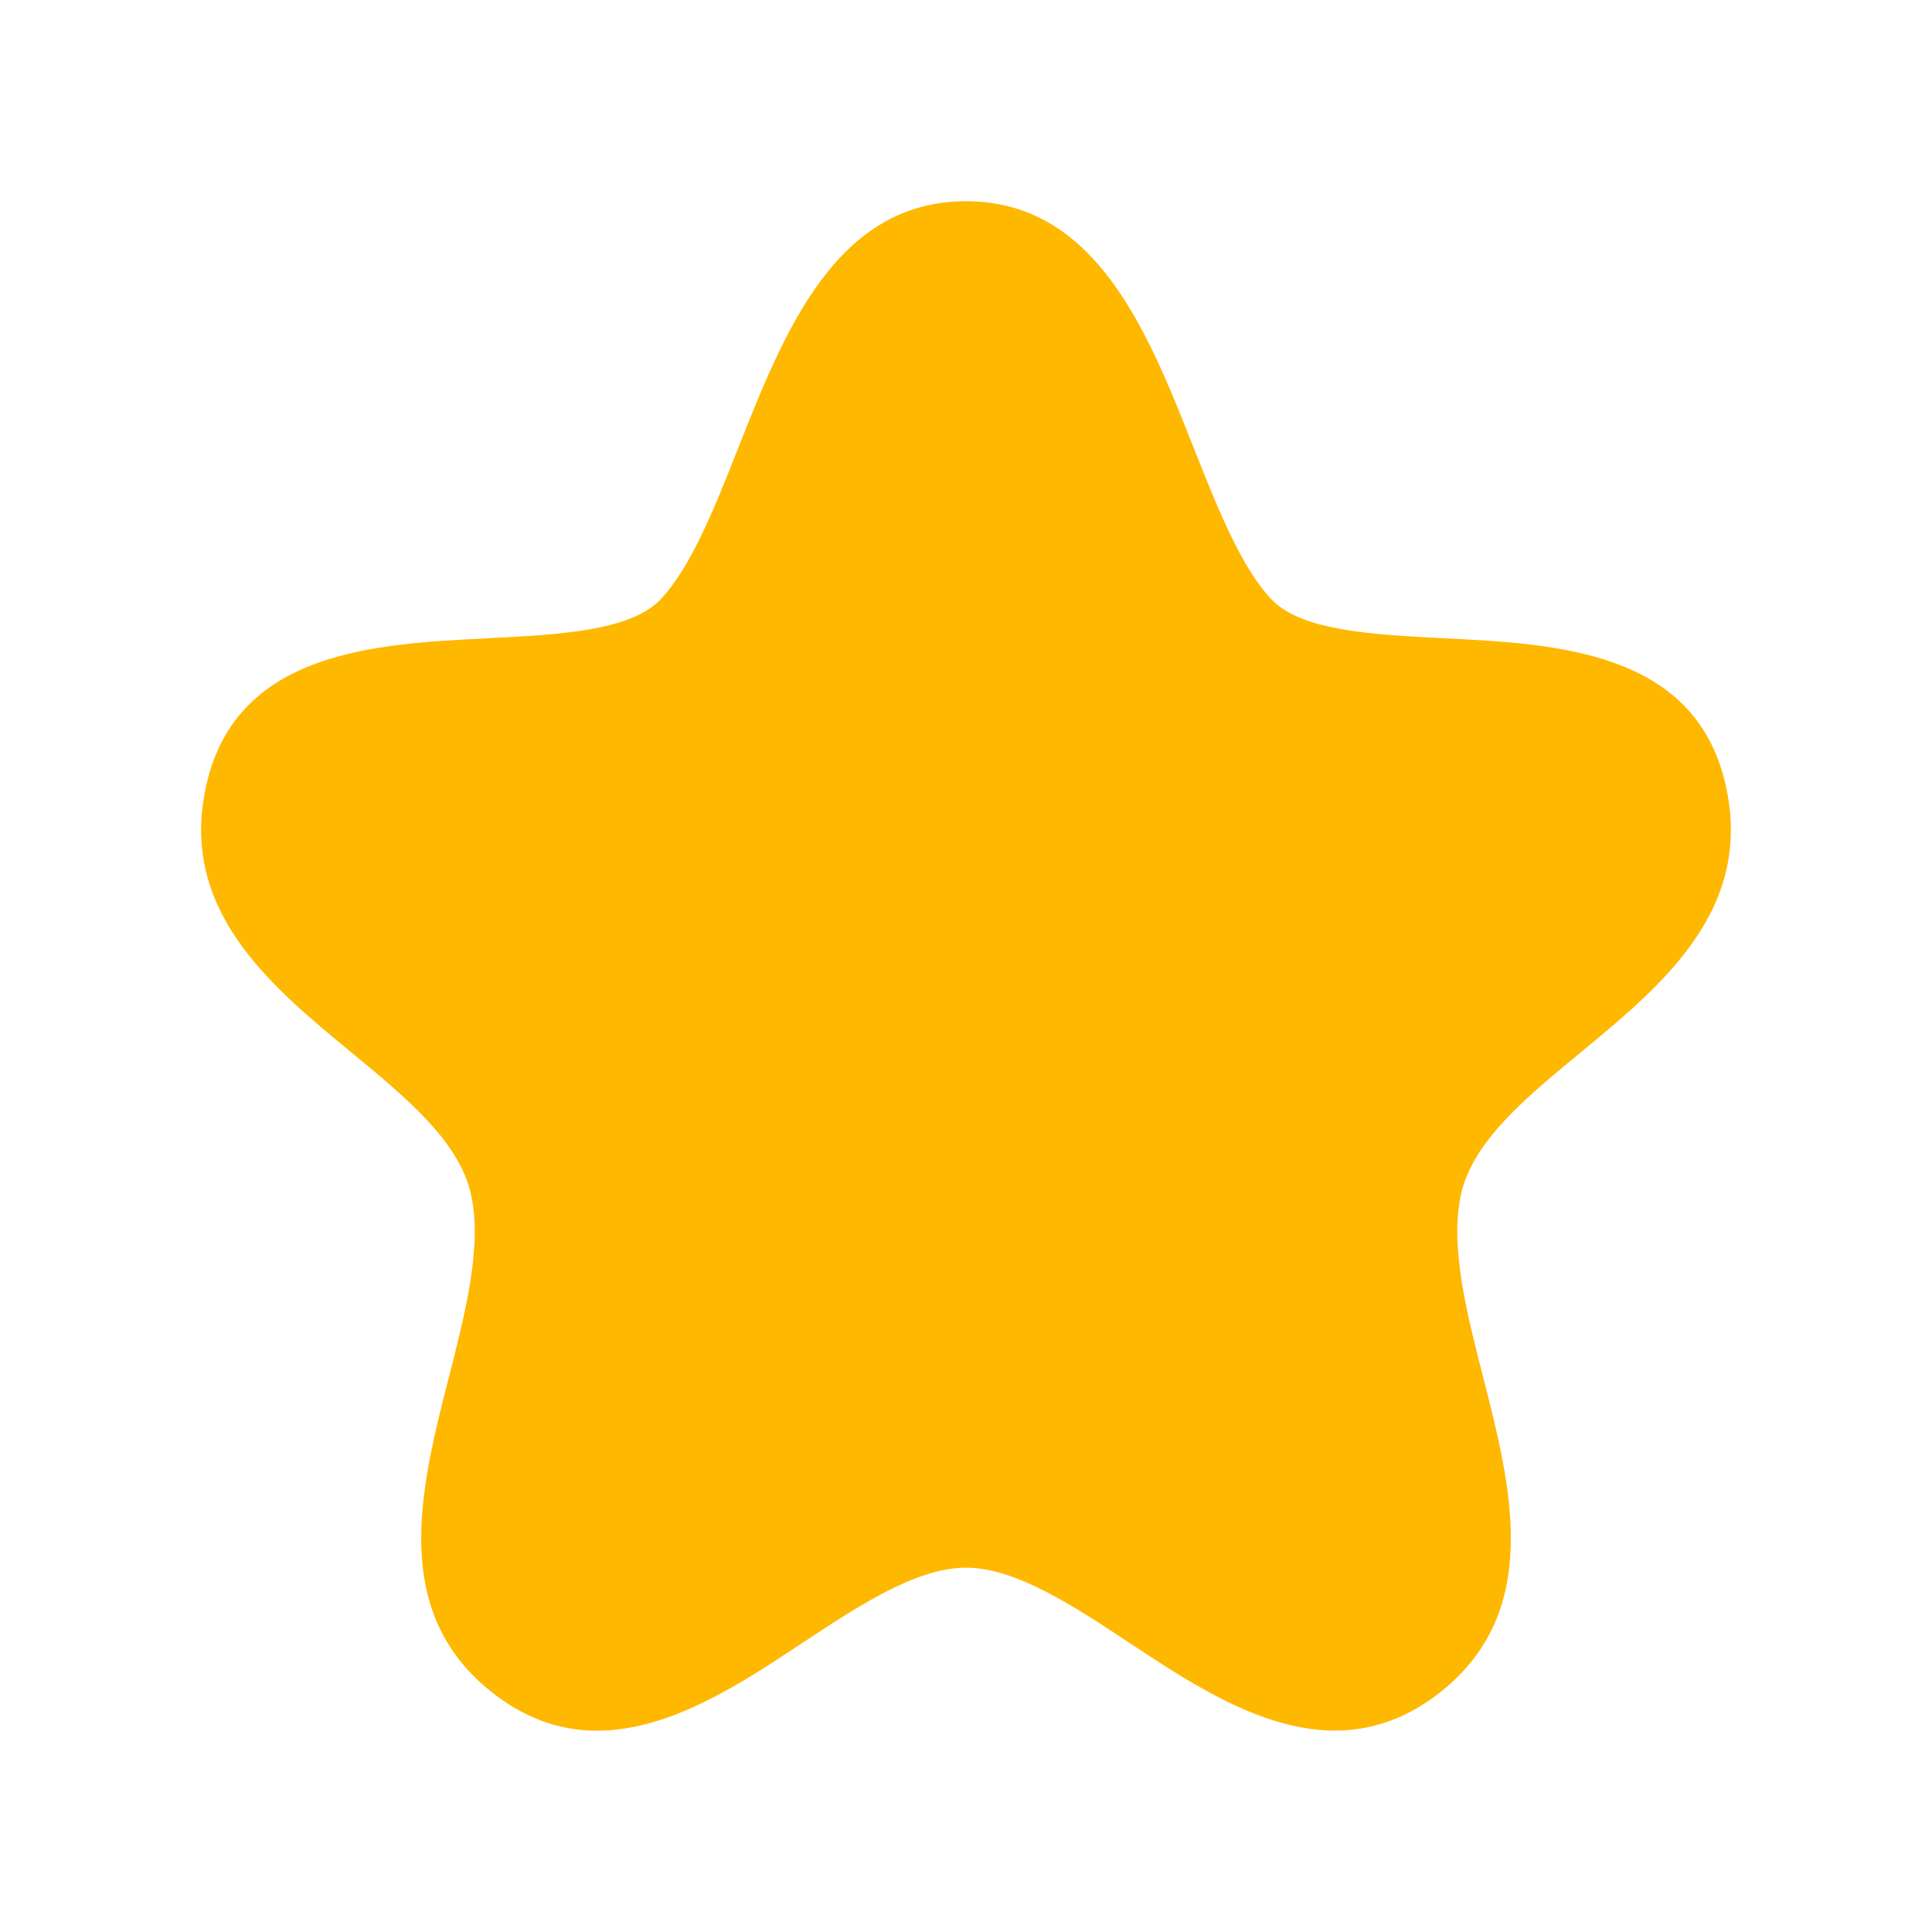 <svg width="50" height="50" viewBox="0 0 50 50" fill="none" xmlns="http://www.w3.org/2000/svg">
<path fill-rule="evenodd" clip-rule="evenodd" d="M44.649 20.269C43.843 16.84 40.263 16.663 37.386 16.519C35.576 16.427 33.703 16.336 32.92 15.525C32.122 14.7 31.499 13.119 30.893 11.59C29.711 8.598 28.372 5.208 24.999 5.208C21.628 5.208 20.291 8.598 19.107 11.59C18.503 13.119 17.878 14.7 17.082 15.525C16.297 16.336 14.424 16.427 12.613 16.519C9.736 16.663 6.157 16.84 5.351 20.269C4.586 23.523 6.976 25.492 9.084 27.229C10.526 28.417 11.888 29.542 12.191 30.917C12.484 32.252 12.043 33.977 11.616 35.648C10.882 38.521 10.049 41.775 12.83 43.873C13.699 44.529 14.58 44.79 15.451 44.79C17.336 44.79 19.174 43.573 20.747 42.531C22.203 41.569 23.709 40.571 24.999 40.571C26.288 40.571 27.797 41.569 29.251 42.531C31.553 44.054 34.416 45.946 37.172 43.873C39.953 41.775 39.12 38.519 38.384 35.644C37.957 33.975 37.518 32.25 37.809 30.917C38.111 29.542 39.474 28.419 40.916 27.229C43.024 25.492 45.413 23.523 44.649 20.269Z" fill="#FFB800"/>
</svg>
